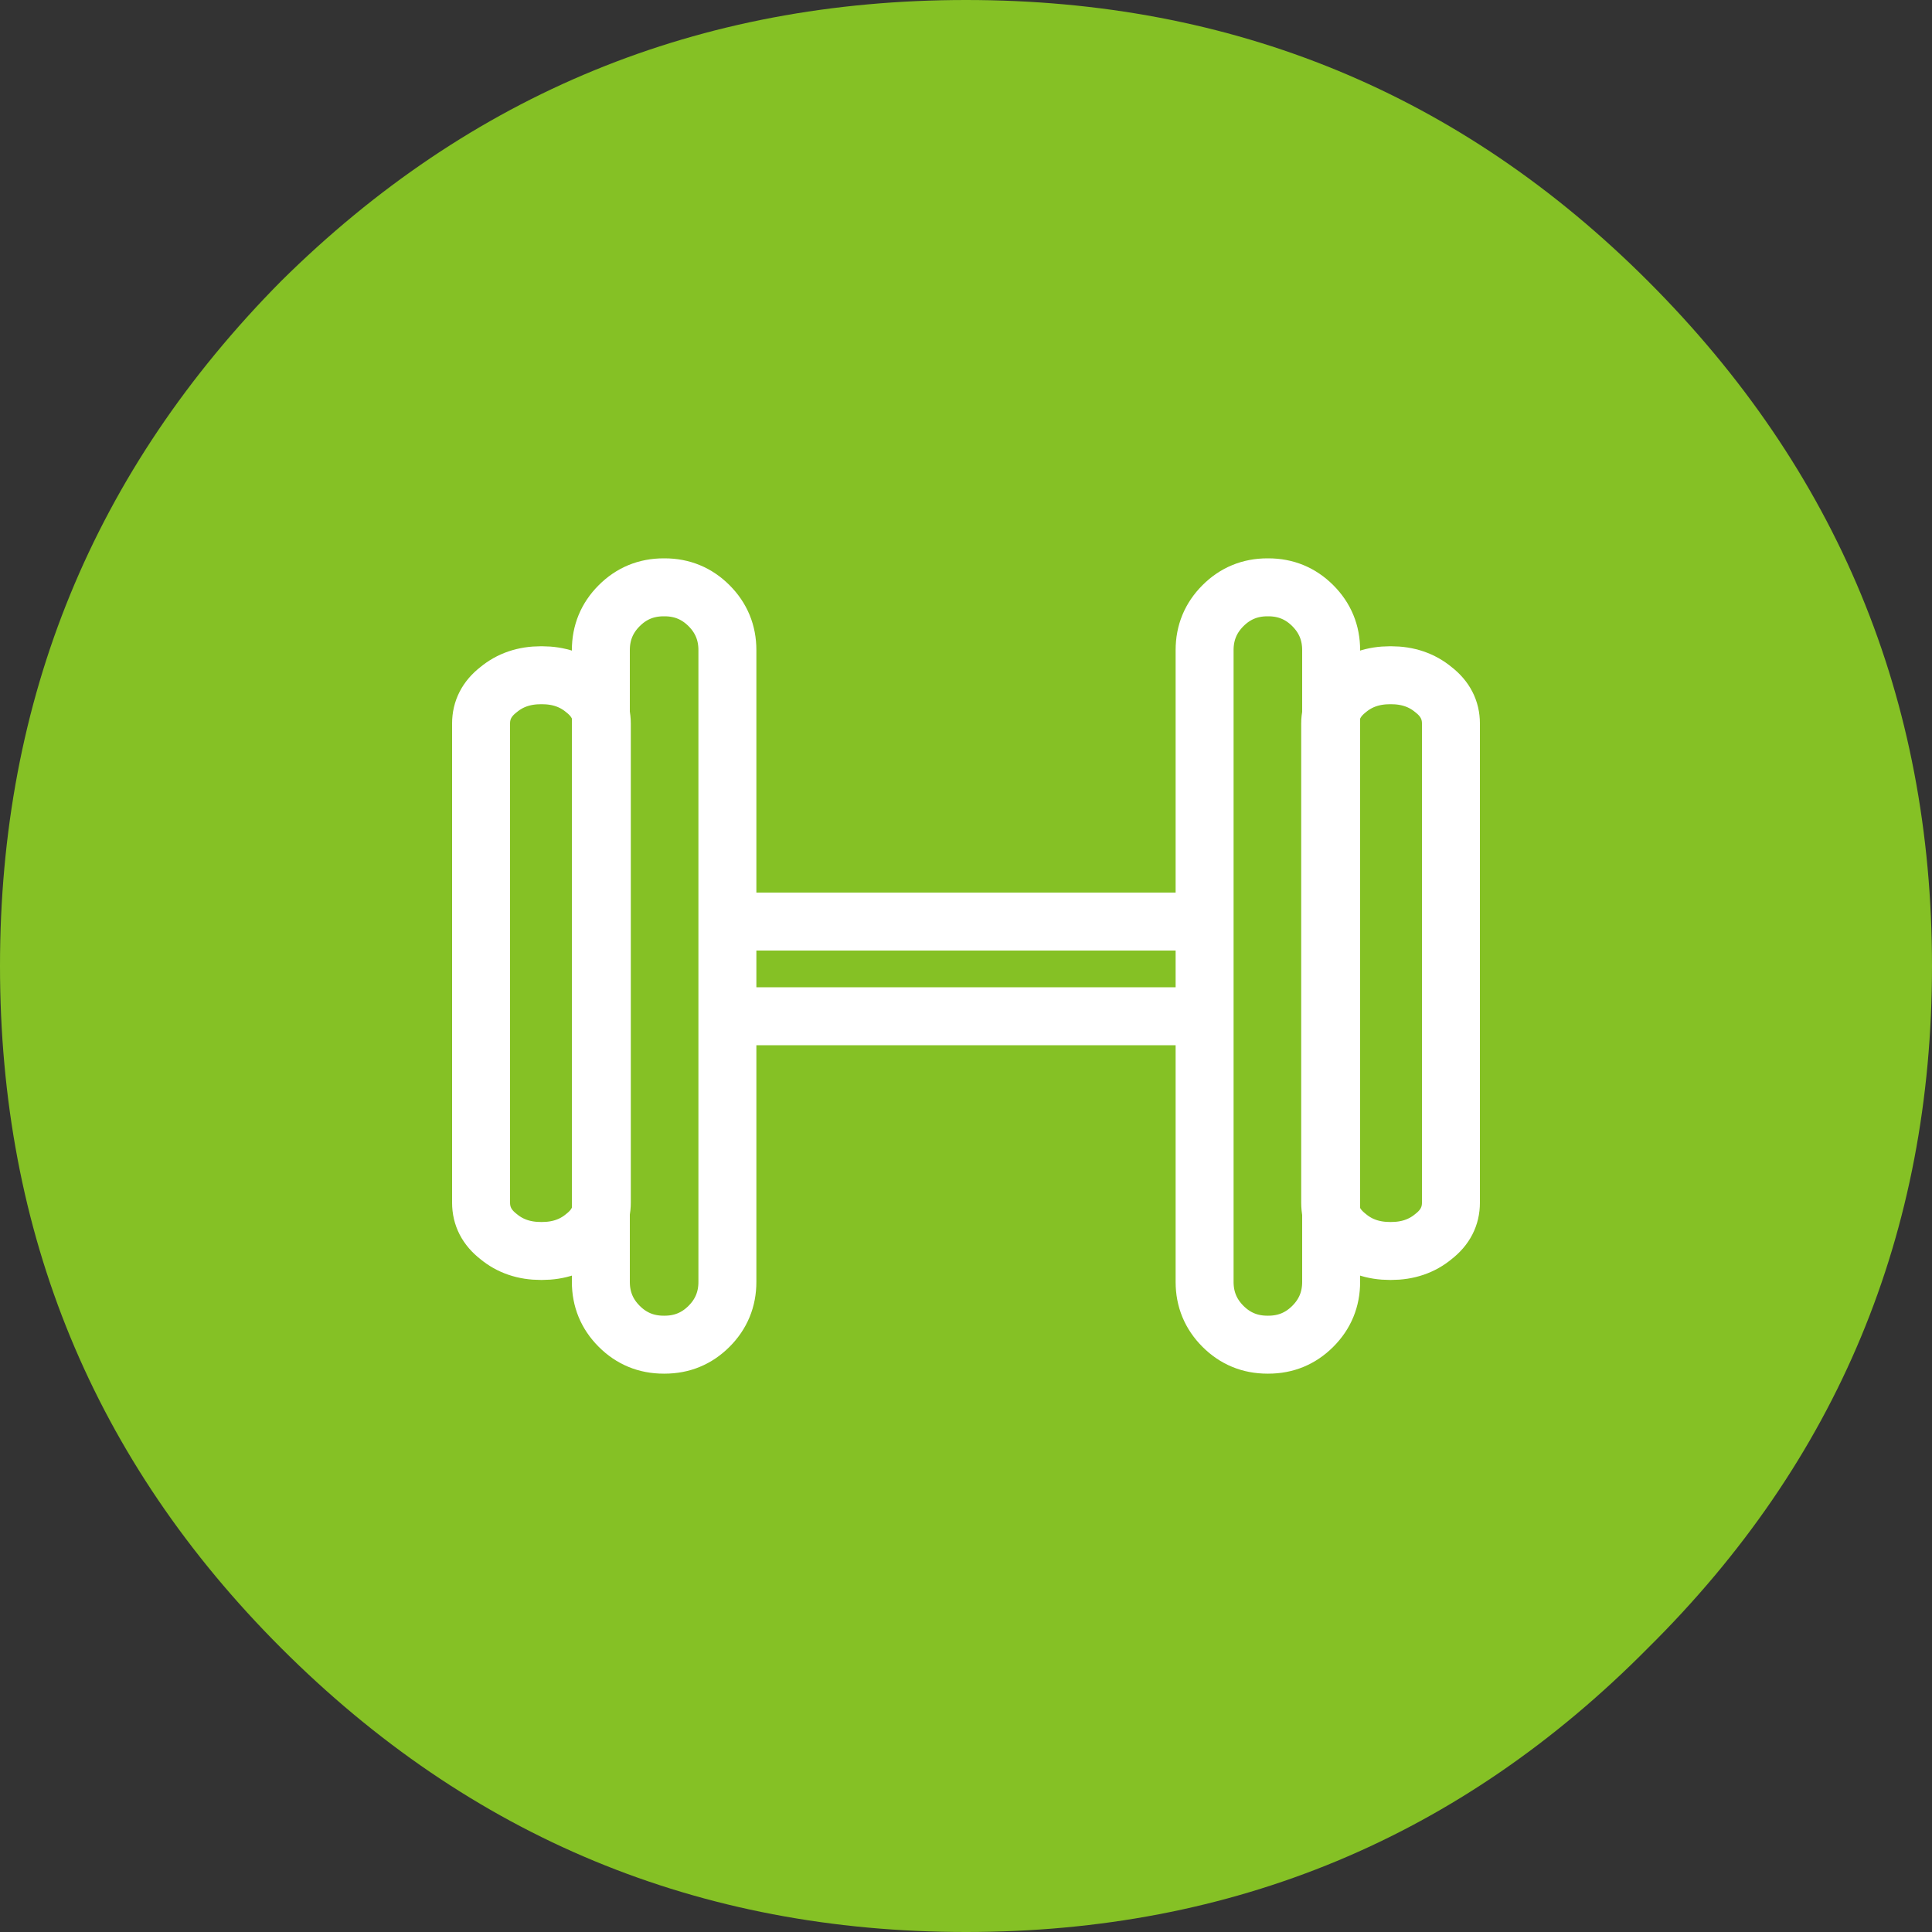
<svg xmlns="http://www.w3.org/2000/svg" version="1.1" xmlns:xlink="http://www.w3.org/1999/xlink" preserveAspectRatio="none" x="0px" y="0px" width="100px" height="100px" viewBox="0 0 100 100">
<rect x="0" y="0" width="100" height="100" fill="#333333" stroke="none"/>
<defs>
<g id="Layer2_0_FILL">
<path fill="#85C125" stroke="none" d="
M 85.3 85.3
Q 100 70.75 100 50 100 29.25 85.3 14.55 70.75 0 50 0 29.25 0 14.55 14.55 0 29.25 0 50 0 70.75 14.55 85.3 29.25 100 50 100 70.75 100 85.3 85.3 Z"/>
</g>

<path id="Layer0_0_1_STROKES" stroke="#FFFFFF" stroke-width="3" stroke-linejoin="round" stroke-linecap="round" fill="none" d="
M 68.65 62.65
Q 68.8 63.35 69.5 63.9 70.4 64.65 71.7 64.65
L 71.75 64.65
Q 73.05 64.65 73.95 63.9 74.85 63.2 74.85 62.15
L 74.85 37.35
Q 74.85 36.3 73.95 35.6 73.05 34.85 71.75 34.85
L 71.7 34.85
Q 70.4 34.85 69.5 35.6 68.8 36.15 68.65 36.9
L 68.65 62.65
Q 68.6 62.4 68.6 62.15
L 68.6 37.35
Q 68.6 37.1 68.65 36.9
L 68.65 33.55
Q 68.65 32.2 67.7 31.25 66.75 30.3 65.4 30.3
L 65.35 30.3
Q 64 30.3 63.05 31.25 62.1 32.2 62.1 33.55
L 62.1 47.6 62.1 52.5 62.1 66.25
Q 62.1 67.6 63.05 68.55 64 69.5 65.35 69.5
L 65.4 69.5
Q 66.75 69.5 67.7 68.55 68.65 67.6 68.65 66.25
L 68.65 62.65 Z
M 62.1 52.5
L 37.4 52.5 37.4 66.25
Q 37.4 67.6 36.45 68.55 35.5 69.5 34.15 69.5
L 34.1 69.5
Q 32.75 69.5 31.8 68.55 30.85 67.6 30.85 66.25
L 30.85 62.625
Q 30.688 63.365 30 63.9 29.1 64.65 27.8 64.65
L 27.75 64.65
Q 26.45 64.65 25.55 63.9 24.65 63.2 24.65 62.15
L 24.65 37.35
Q 24.65 36.3 25.55 35.6 26.45 34.85 27.75 34.85
L 27.8 34.85
Q 29.1 34.85 30 35.6 30.688 36.135 30.85 36.875
L 30.85 33.55
Q 30.85 32.2 31.8 31.25 32.75 30.3 34.1 30.3
L 34.15 30.3
Q 35.5 30.3 36.45 31.25 37.4 32.2 37.4 33.55
L 37.4 47.6 62.1 47.6
M 30.85 36.875
Q 30.9 37.103 30.9 37.35
L 30.9 62.15
Q 30.9 62.397 30.85 62.625
L 30.85 36.875 Z
M 37.4 47.6
L 37.4 52.5"/>
</defs>

<g transform="matrix( 1, 0, 0, 1, 0,0) ">
<use xlink:href="#Layer2_0_FILL"/>
</g>

<g transform="matrix( 1, 0, 0, 1, 0.25,0.1) ">
<use xlink:href="#Layer0_0_1_STROKES"/>
</g>
</svg>
